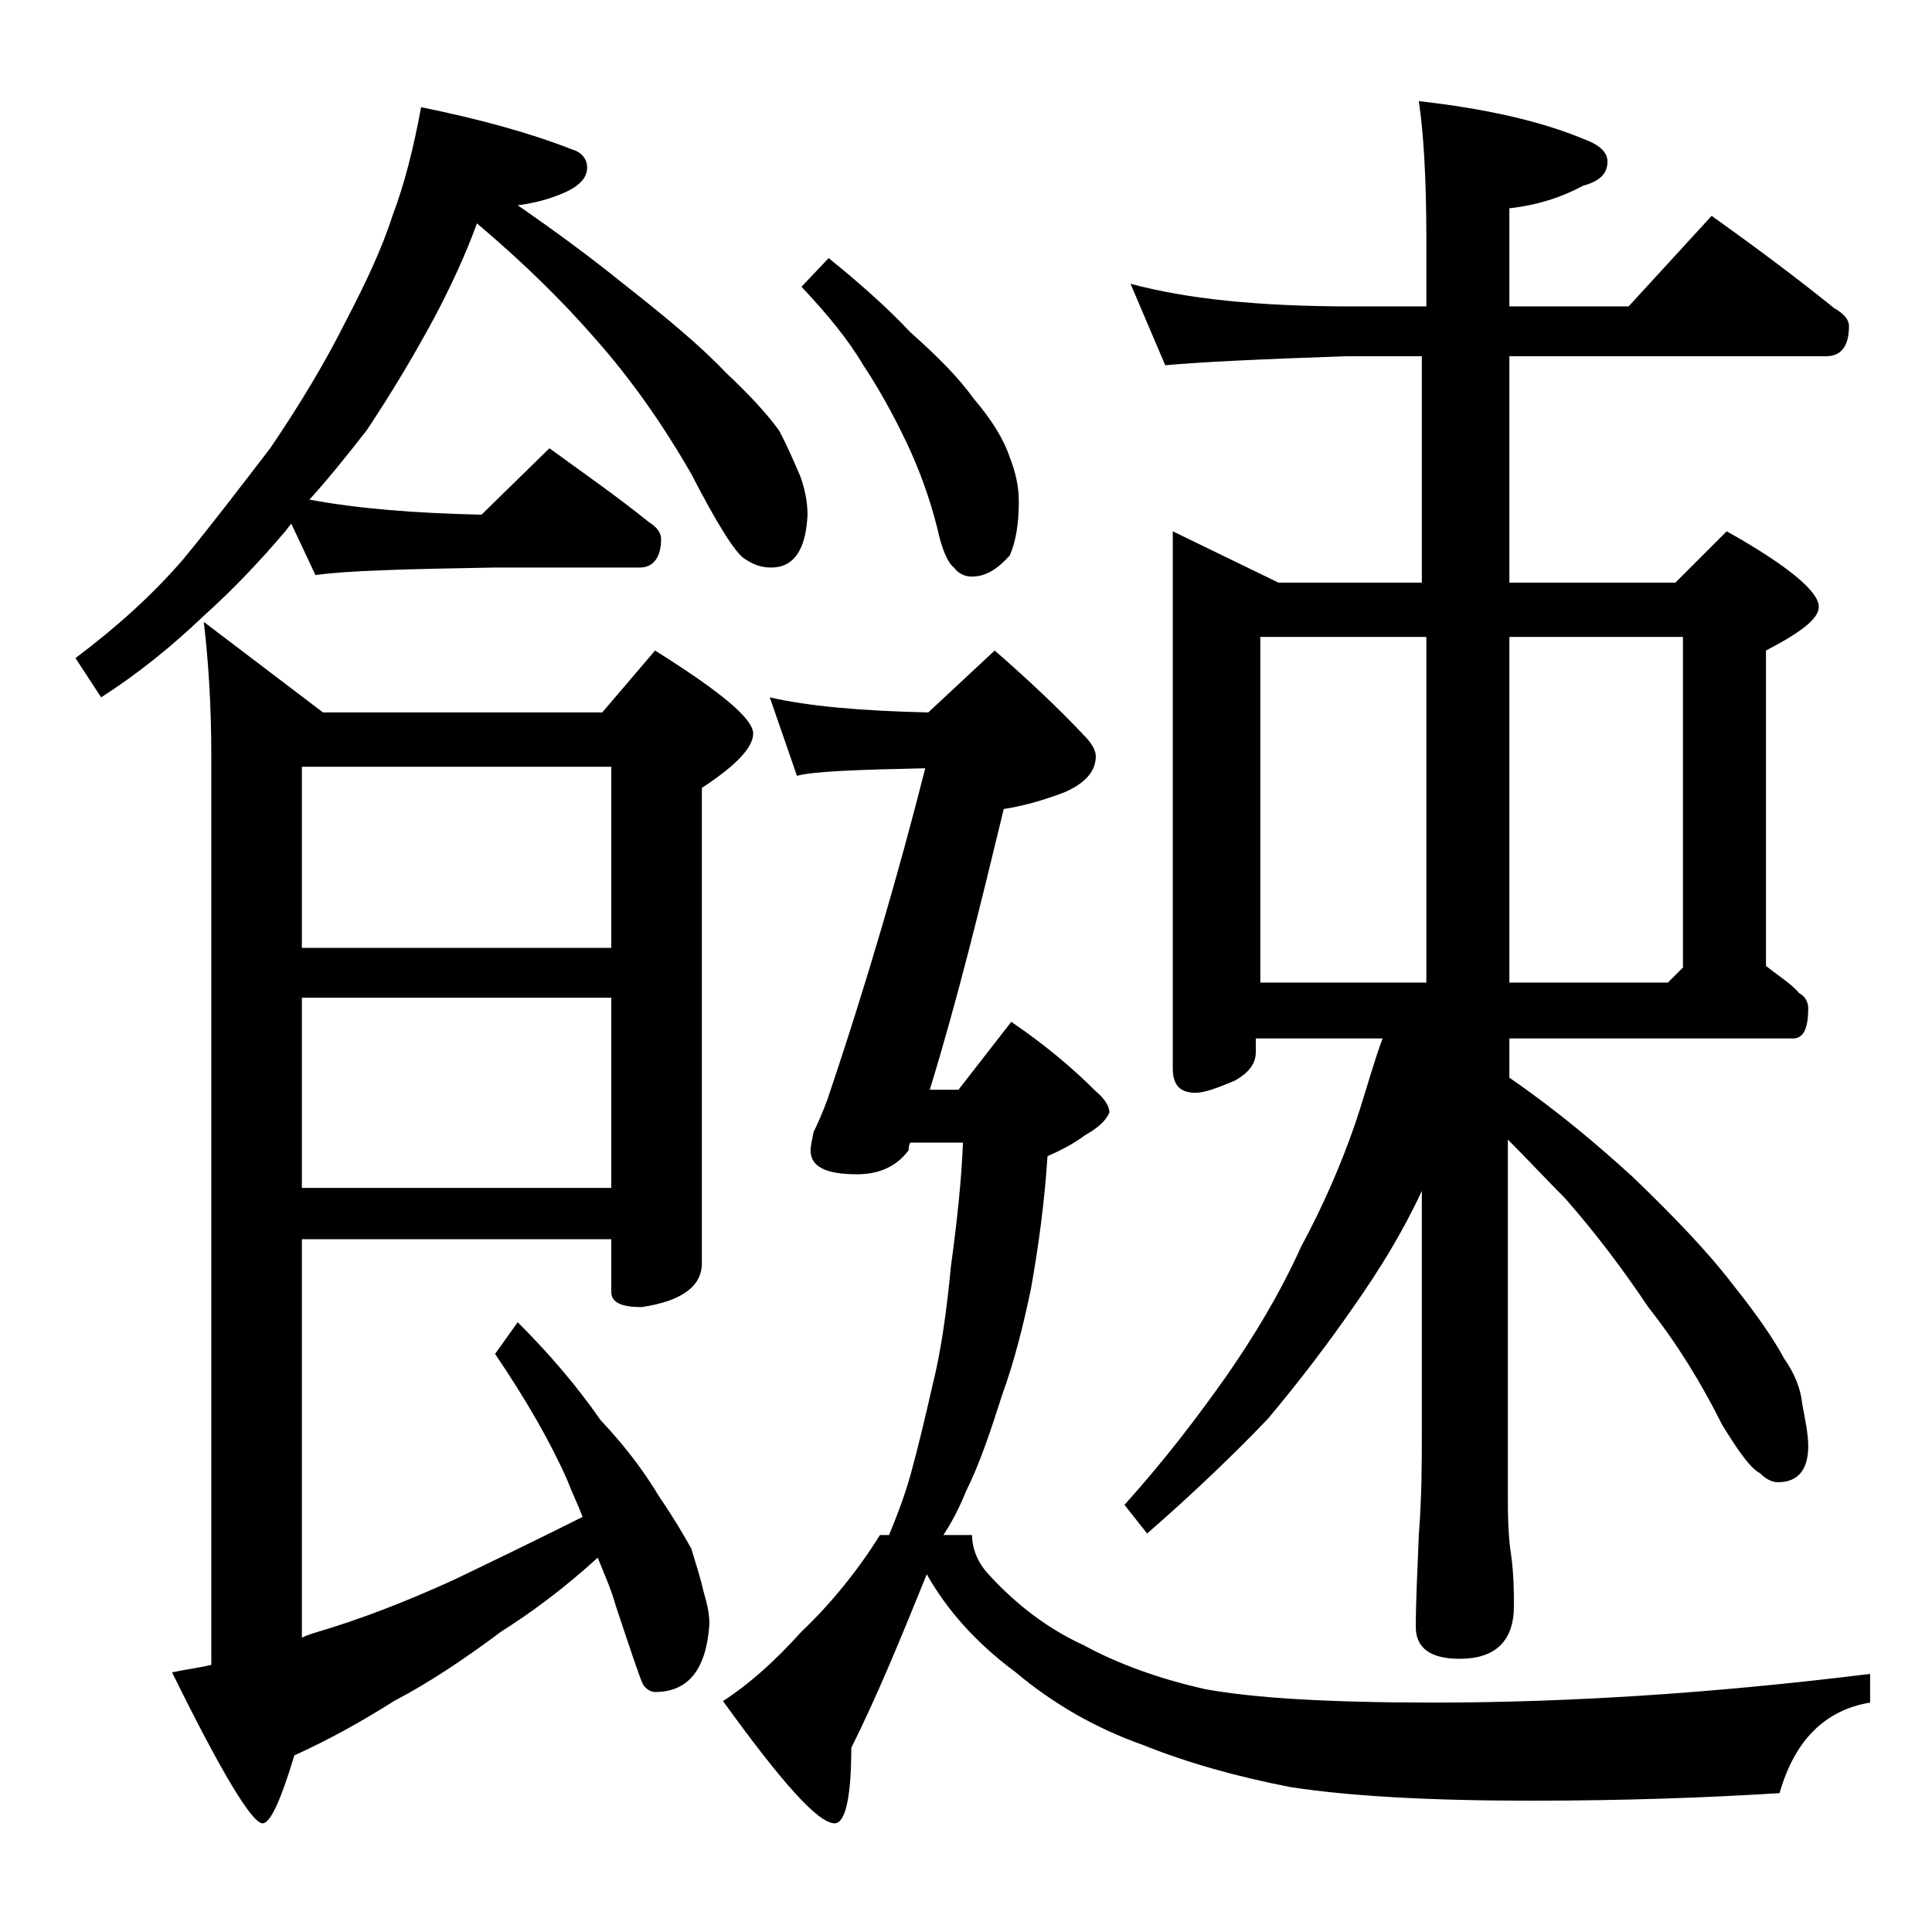 <?xml version="1.0" encoding="utf-8"?>
<!-- Generator: Adobe Illustrator 18.0.0, SVG Export Plug-In . SVG Version: 6.00 Build 0)  -->
<!DOCTYPE svg PUBLIC "-//W3C//DTD SVG 1.1//EN" "http://www.w3.org/Graphics/SVG/1.1/DTD/svg11.dtd">
<svg version="1.1" id="Layer_1" xmlns="http://www.w3.org/2000/svg" xmlns:xlink="http://www.w3.org/1999/xlink" x="0px" y="0px"
	 viewBox="0 0 128 128" enable-background="new 0 0 128 128" xml:space="preserve">
<path d="M27.9,7.1c3.9,0.8,7.2,1.7,10,2.8c0.7,0.2,1,0.7,1,1.2c0,0.8-0.7,1.4-2.1,1.9c-0.8,0.3-1.7,0.5-2.5,0.6
	c2.6,1.8,4.9,3.5,7,5.2c2.8,2.2,5.1,4.1,6.8,5.9c1.5,1.4,2.7,2.7,3.5,3.8c0.6,1.1,1,2.1,1.4,3c0.3,0.8,0.5,1.7,0.5,2.6
	c-0.1,2.3-0.9,3.5-2.4,3.5c-0.7,0-1.2-0.2-1.8-0.6c-0.6-0.4-1.8-2.3-3.5-5.6c-1.9-3.3-4-6.3-6.4-9c-2-2.3-4.6-4.9-7.8-7.6
	c-0.8,2.2-1.8,4.3-2.8,6.2c-1.4,2.6-2.9,5.1-4.5,7.5c-1.4,1.8-2.7,3.4-3.8,4.6c3.2,0.6,7,0.9,11.4,1l4.5-4.4
	c2.2,1.6,4.5,3.2,6.6,4.9c0.5,0.3,0.8,0.7,0.8,1.1c0,1.2-0.5,1.9-1.4,1.9h-9.6c-5.8,0.1-9.8,0.2-11.9,0.5l-1.6-3.4
	c-0.2,0.2-0.3,0.4-0.4,0.5c-1.7,2-3.5,3.9-5.4,5.6c-2.1,2-4.3,3.8-6.8,5.4L5,43.6c2.8-2.1,5.1-4.2,7.1-6.5c1.9-2.3,3.8-4.8,5.8-7.4
	c1.9-2.8,3.6-5.6,5-8.4c1.3-2.5,2.4-4.8,3.1-7C26.8,12.2,27.4,9.8,27.9,7.1z M20,82.1v26.4c0.4-0.2,0.8-0.3,1.1-0.4
	c2.7-0.8,5.6-1.9,8.9-3.4c2.5-1.2,5.4-2.6,8.6-4.2c-0.3-0.8-0.7-1.6-1-2.4c-1.1-2.5-2.7-5.3-4.8-8.4l1.5-2.1
	c2.1,2.1,3.9,4.2,5.5,6.5c1.8,1.9,3,3.6,3.9,5.1c0.9,1.3,1.6,2.5,2.1,3.4c0.3,1,0.6,1.9,0.8,2.8c0.2,0.7,0.4,1.4,0.4,2.2
	c-0.2,3-1.4,4.5-3.6,4.5c-0.3,0-0.6-0.2-0.8-0.5c-0.2-0.4-0.8-2.2-1.8-5.2c-0.3-1.1-0.8-2.2-1.2-3.2c-2.3,2.1-4.5,3.7-6.4,4.9
	c-2.4,1.8-4.8,3.4-7.1,4.6c-2.2,1.4-4.4,2.6-6.6,3.6c-0.9,3-1.6,4.5-2.1,4.5c-0.7,0-2.7-3.3-6-10c0.9-0.2,1.8-0.3,2.6-0.5V50.1
	c0-3.4-0.2-6.4-0.5-8.9l7.9,6h18.5l3.5-4.1c4.3,2.7,6.5,4.5,6.5,5.5c0,0.9-1.1,2.1-3.4,3.6v31.5c0,1.5-1.3,2.5-4,2.9
	c-1.3,0-2-0.3-2-1v-3.5H20z M20,50.8v12h20.5v-12H20z M20,66.1v12.6h20.5V66.1H20z M51,46.2c2.6,0.6,6.1,0.9,10.5,1l4.4-4.1
	c2.3,2,4.3,3.9,5.9,5.6c0.5,0.5,0.8,1,0.8,1.4c0,1-0.7,1.8-2.1,2.4c-1.3,0.5-2.7,0.9-4,1.1C65,59.8,63.5,66,61.6,72.2h1.9l3.5-4.5
	c2.2,1.5,4,3,5.6,4.6c0.6,0.5,0.9,1,0.9,1.4c-0.2,0.5-0.7,1-1.6,1.5c-0.8,0.6-1.6,1-2.5,1.4c-0.2,3.1-0.6,6-1.1,8.8
	c-0.5,2.4-1.1,4.8-1.9,7c-0.8,2.5-1.5,4.6-2.4,6.4c-0.4,1-0.9,2-1.5,2.9h1.9c0,0.8,0.3,1.7,1,2.5c1.9,2.1,4,3.7,6.4,4.8
	c2.2,1.2,4.9,2.2,8,2.9c3.2,0.6,8.2,0.9,15.2,0.9c8.8,0,18.4-0.6,28.9-1.9v1.9c-3,0.5-5,2.5-6,6c-4.8,0.3-10.2,0.5-16.5,0.5
	c-6.7,0-12-0.3-15.9-0.9c-3.6-0.7-6.8-1.6-9.8-2.8c-3.1-1.1-5.9-2.7-8.4-4.8c-2.7-2-4.6-4.2-5.9-6.5c-1.7,4.2-3.3,8.1-5,11.5
	c0,3.3-0.4,5-1.1,5c-1.1,0-3.5-2.7-7.4-8.1c1.7-1.1,3.4-2.6,5.2-4.6c1.9-1.8,3.7-4,5.2-6.4h0.6c0.5-1.2,1-2.5,1.4-3.9
	c0.5-1.8,1-3.9,1.5-6.1c0.5-2,0.9-4.6,1.2-7.8c0.4-2.9,0.7-5.7,0.8-8.2h-3.5c-0.1,0.2-0.1,0.4-0.1,0.5c-0.8,1.1-2,1.6-3.4,1.6
	c-2.1,0-3.1-0.5-3.1-1.6c0-0.2,0.1-0.7,0.2-1.2c0.3-0.6,0.6-1.3,0.9-2.1c2.7-8,4.8-15.3,6.5-22c-4.6,0.1-7.4,0.2-8.5,0.5L51,46.2z
	 M54.9,17.1c2.1,1.7,3.9,3.3,5.4,4.9c1.8,1.6,3.2,3,4.2,4.4c1.2,1.4,2,2.7,2.4,3.9c0.4,1,0.6,2,0.6,2.9c0,1.5-0.2,2.7-0.6,3.6
	c-0.8,0.9-1.6,1.4-2.5,1.4c-0.5,0-0.9-0.2-1.2-0.6c-0.4-0.3-0.8-1.2-1.1-2.6c-0.5-2-1.2-3.9-2-5.6c-0.9-1.9-1.9-3.7-2.9-5.2
	c-1-1.7-2.4-3.4-4.1-5.2L54.9,17.1z M74.9,18.8c3.7,1,8.5,1.5,14.6,1.5h5v-4.5c0-4.1-0.2-7.1-0.5-9.1c4.4,0.5,8,1.3,10.9,2.5
	c1.1,0.4,1.6,0.9,1.6,1.5c0,0.8-0.5,1.3-1.6,1.6c-1.5,0.8-3.1,1.3-4.9,1.5v6.5h7.9l5.5-6c2.8,2,5.5,4,8.1,6.1c0.7,0.4,1,0.8,1,1.2
	c0,1.3-0.5,2-1.5,2h-21v15h11l3.4-3.4c4.1,2.3,6.1,4,6.1,5c0,0.8-1.2,1.7-3.5,2.9V64c0.9,0.7,1.7,1.2,2.2,1.8c0.4,0.2,0.6,0.6,0.6,1
	c0,1.3-0.3,2-1,2H100v2.6c3.2,2.2,5.9,4.5,8.2,6.6c2.8,2.7,5,5,6.6,7.1c1.6,2,2.7,3.6,3.4,4.9c0.7,1,1.1,2,1.2,3
	c0.2,1.1,0.4,2,0.4,2.8c0,1.6-0.7,2.4-2,2.4c-0.4,0-0.8-0.2-1.2-0.6c-0.6-0.3-1.4-1.4-2.5-3.2c-1.4-2.8-3-5.4-4.9-7.8
	c-1.6-2.4-3.4-4.8-5.5-7.2c-1.2-1.2-2.4-2.5-3.8-3.9v23.9c0,1.8,0.1,2.9,0.2,3.5c0.2,1.4,0.2,2.6,0.2,3.5c0,2.3-1.2,3.5-3.6,3.5
	c-1.9,0-2.9-0.7-2.9-2.1c0-1.6,0.1-3.6,0.2-6.1c0.2-2.6,0.2-4.8,0.2-6.8V78.9c-1.3,2.8-2.8,5.2-4.4,7.5c-1.8,2.6-3.7,5.1-5.8,7.6
	c-2.2,2.3-4.9,4.9-8,7.6l-1.5-1.9c2.7-3,4.9-5.9,6.8-8.6c1.8-2.6,3.5-5.4,4.9-8.5c1.4-2.6,2.6-5.3,3.6-8.2c0.7-2.1,1.2-4,1.8-5.6
	h-8.4v0.9c0,0.8-0.5,1.4-1.4,1.9c-1.2,0.5-2,0.8-2.6,0.8c-1,0-1.5-0.5-1.5-1.6V35.2l7,3.4h9.5v-15h-5c-5.9,0.2-9.9,0.4-12,0.6
	L74.9,18.8z M83.5,65.1h11V42.2h-11V65.1z M100,42.2v22.9h10.5l1-1V42.2H100z"/>
</svg>
